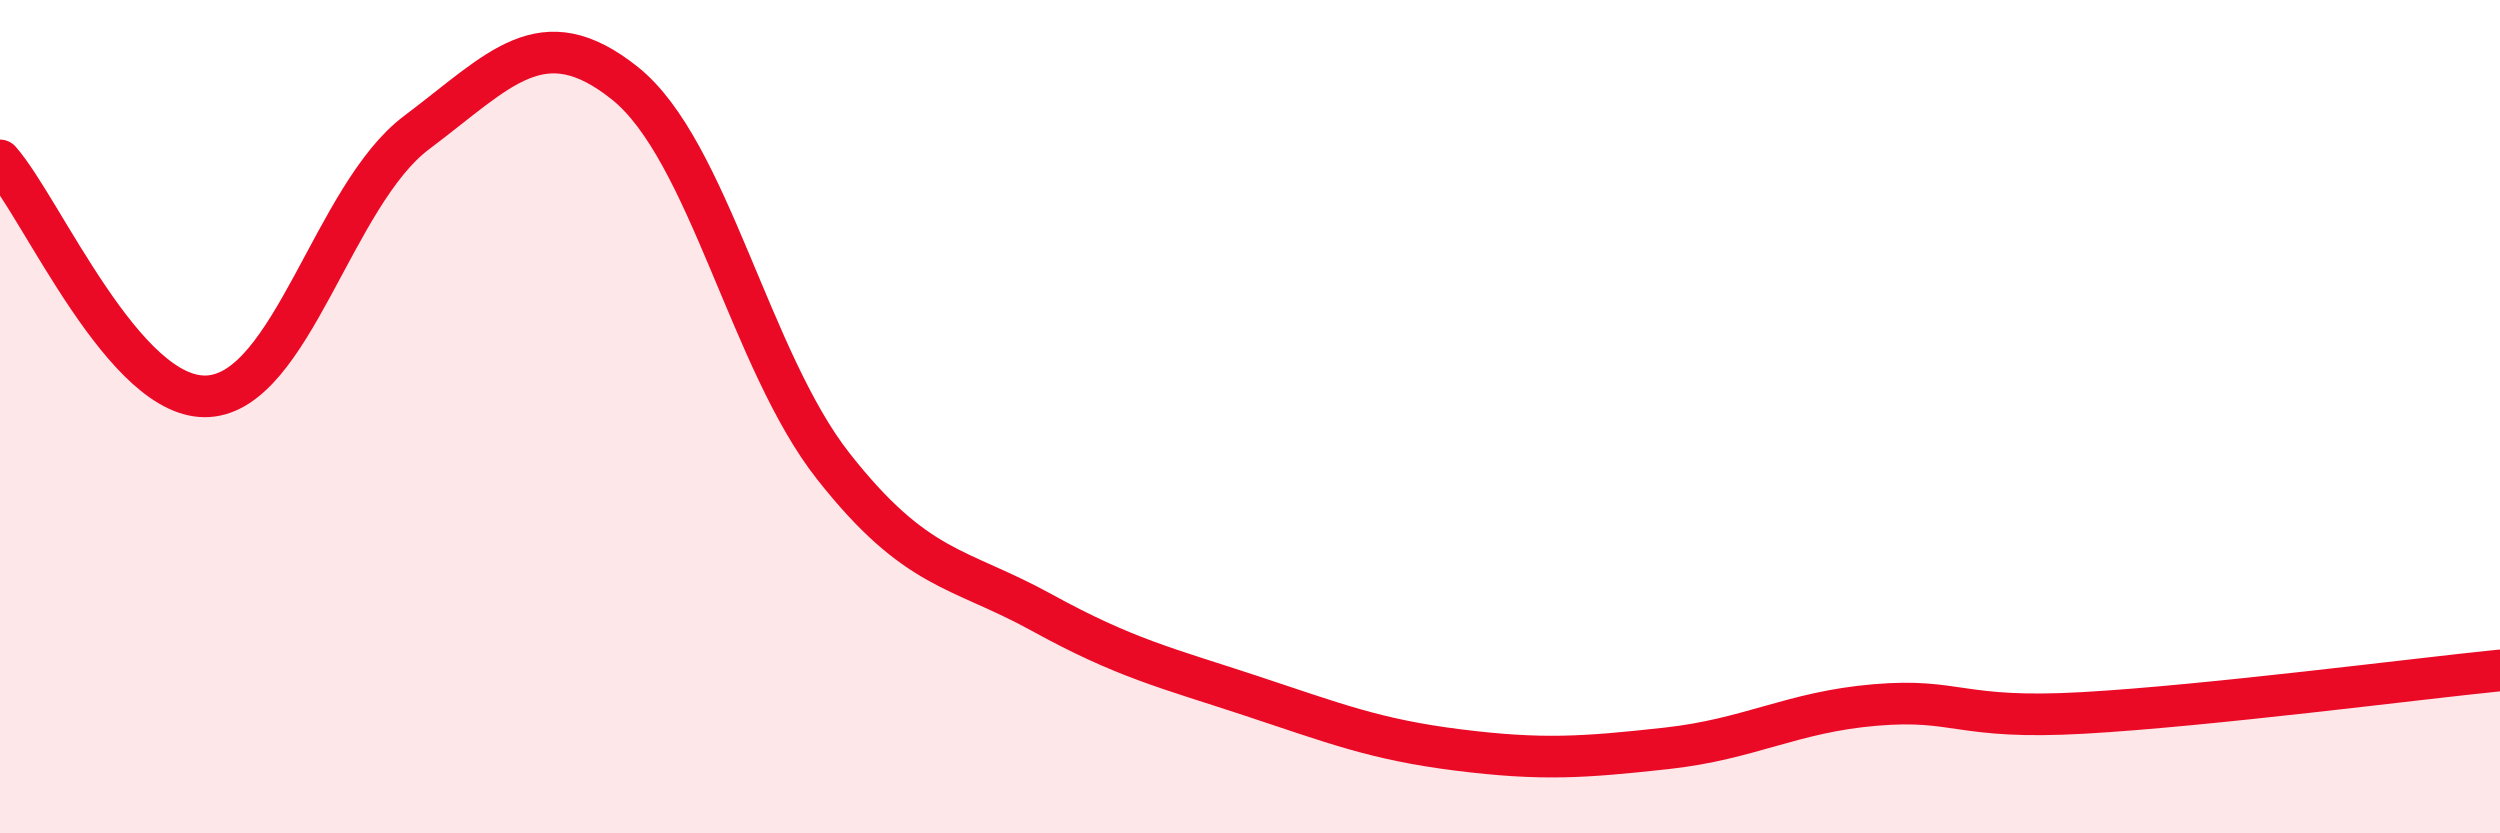 
    <svg width="60" height="20" viewBox="0 0 60 20" xmlns="http://www.w3.org/2000/svg">
      <path
        d="M 0,3.85 C 1,4.98 3,9.64 5,9.51 C 7,9.38 8,4.68 10,3.18 C 12,1.68 13,0.4 15,2 C 17,3.6 18,8.65 20,11.19 C 22,13.73 23,13.6 25,14.7 C 27,15.8 28,16.03 30,16.69 C 32,17.35 33,17.75 35,18 C 37,18.25 38,18.18 40,17.96 C 42,17.74 43,17.09 45,16.92 C 47,16.75 47,17.28 50,17.11 C 53,16.94 58,16.29 60,16.09L60 20L0 20Z"
        fill="#EB0A25"
        opacity="0.1"
        stroke-linecap="round"
        stroke-linejoin="round"
      />
      <path
        d="M 0,3.85 C 1,4.98 3,9.64 5,9.51 C 7,9.38 8,4.68 10,3.18 C 12,1.68 13,0.4 15,2 C 17,3.6 18,8.65 20,11.19 C 22,13.73 23,13.6 25,14.7 C 27,15.8 28,16.03 30,16.69 C 32,17.35 33,17.75 35,18 C 37,18.25 38,18.18 40,17.96 C 42,17.74 43,17.09 45,16.92 C 47,16.75 47,17.28 50,17.11 C 53,16.94 58,16.29 60,16.09"
        stroke="#EB0A25"
        stroke-width="1"
        fill="none"
        stroke-linecap="round"
        stroke-linejoin="round"
      />
    </svg>
  